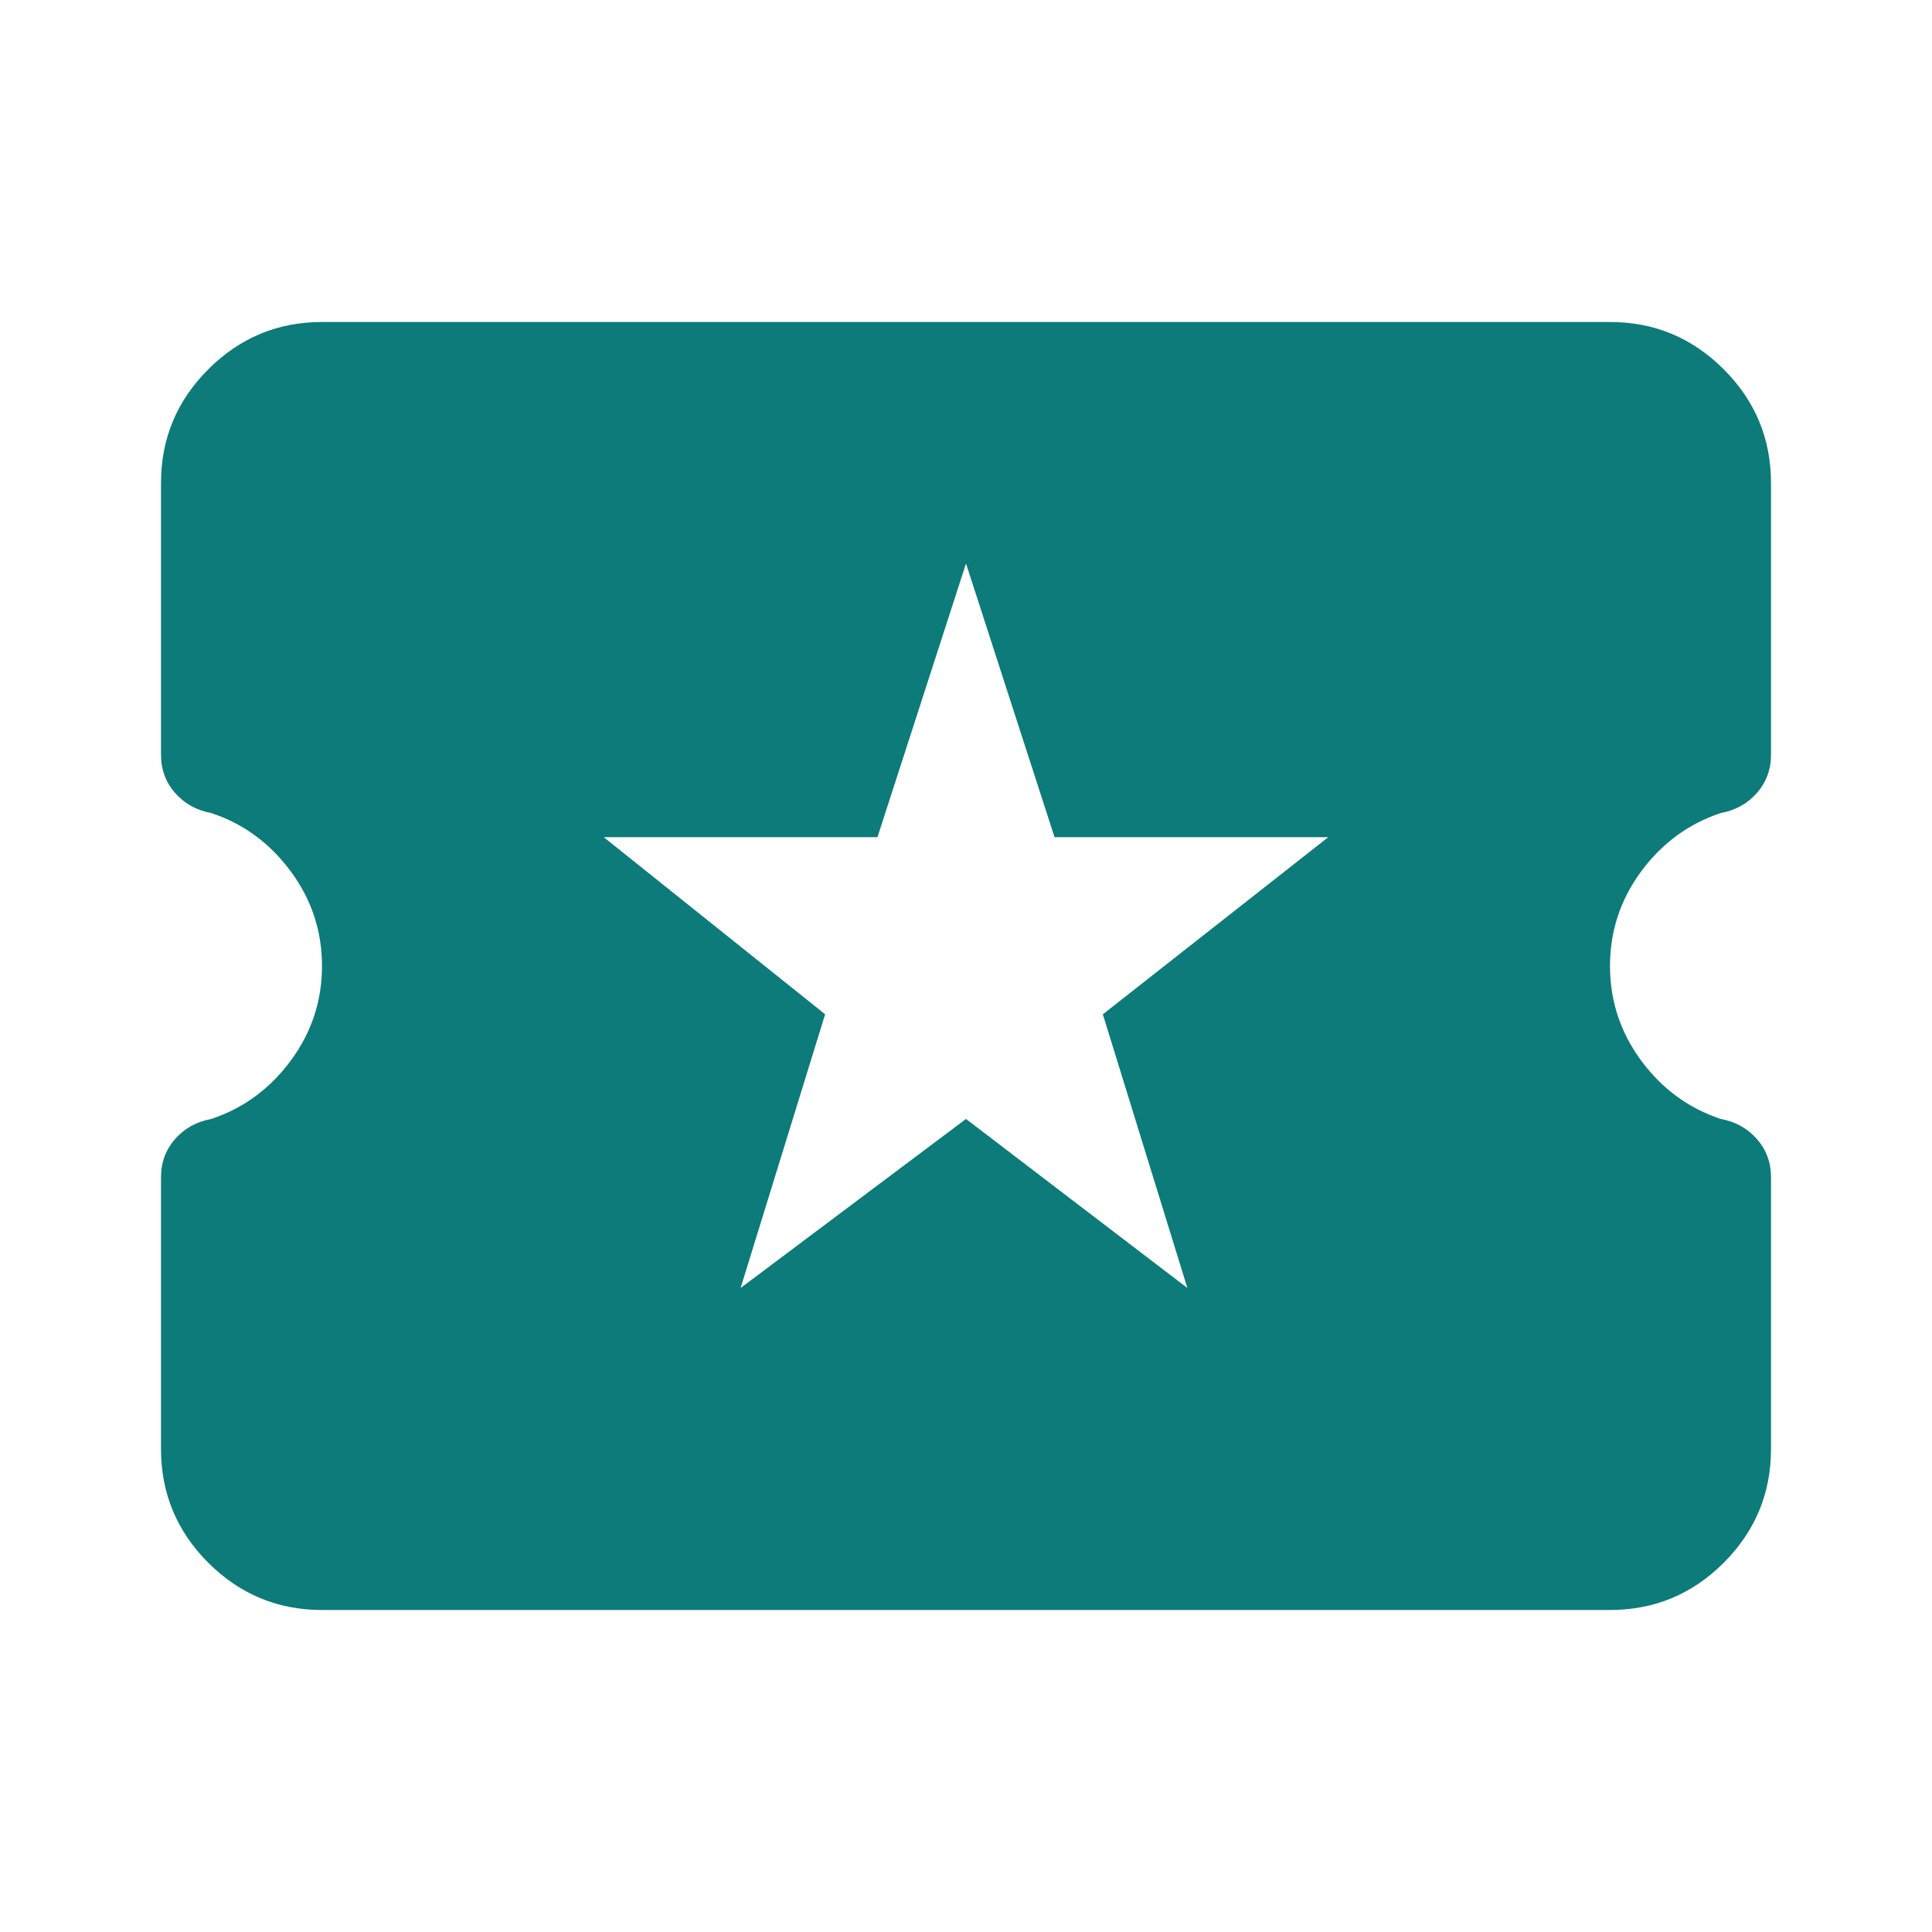 <svg width="24" height="24" viewBox="0 0 24 24" fill="none" xmlns="http://www.w3.org/2000/svg">
<g clip-path="url(#clip0_4004_2550)">
<mask id="mask0_4004_2550" style="mask-type:luminance" maskUnits="userSpaceOnUse" x="0" y="0" width="24" height="24">
<path d="M24 0H0V24H24V0Z" fill="white"/>
</mask>
<g mask="url(#mask0_4004_2550)">
<mask id="mask1_4004_2550" style="mask-type:alpha" maskUnits="userSpaceOnUse" x="0" y="0" width="24" height="24">
<path d="M24 0H0V24H24V0Z" fill="#D9D9D9"/>
</mask>
<g mask="url(#mask1_4004_2550)">
<path d="M9.2 16L12 13.9L14.75 16L13.7 12.6L16.5 10.4H13.1L12 7L10.9 10.4H7.5L10.25 12.6L9.2 16ZM4 20C3.45 20 2.979 19.804 2.587 19.413C2.196 19.021 2 18.55 2 18V14.625C2 14.442 2.058 14.283 2.175 14.15C2.292 14.017 2.442 13.933 2.625 13.9C3.025 13.767 3.354 13.525 3.612 13.175C3.871 12.825 4 12.433 4 12C4 11.567 3.871 11.175 3.612 10.825C3.354 10.475 3.025 10.233 2.625 10.1C2.442 10.067 2.292 9.983 2.175 9.85C2.058 9.717 2 9.558 2 9.375V6C2 5.45 2.196 4.979 2.587 4.588C2.979 4.196 3.45 4 4 4H20C20.55 4 21.021 4.196 21.413 4.588C21.804 4.979 22 5.45 22 6V9.375C22 9.558 21.942 9.717 21.825 9.85C21.708 9.983 21.558 10.067 21.375 10.1C20.975 10.233 20.646 10.475 20.387 10.825C20.129 11.175 20 11.567 20 12C20 12.433 20.129 12.825 20.387 13.175C20.646 13.525 20.975 13.767 21.375 13.9C21.558 13.933 21.708 14.017 21.825 14.15C21.942 14.283 22 14.442 22 14.625V18C22 18.55 21.804 19.021 21.413 19.413C21.021 19.804 20.55 20 20 20H4Z" fill="#0C7B79"/>
</g>
</g>
</g>
<defs>
<clipPath id="clip0_4004_2550">
<rect width="24" height="24" fill="white"/>
</clipPath>
</defs>
</svg>
